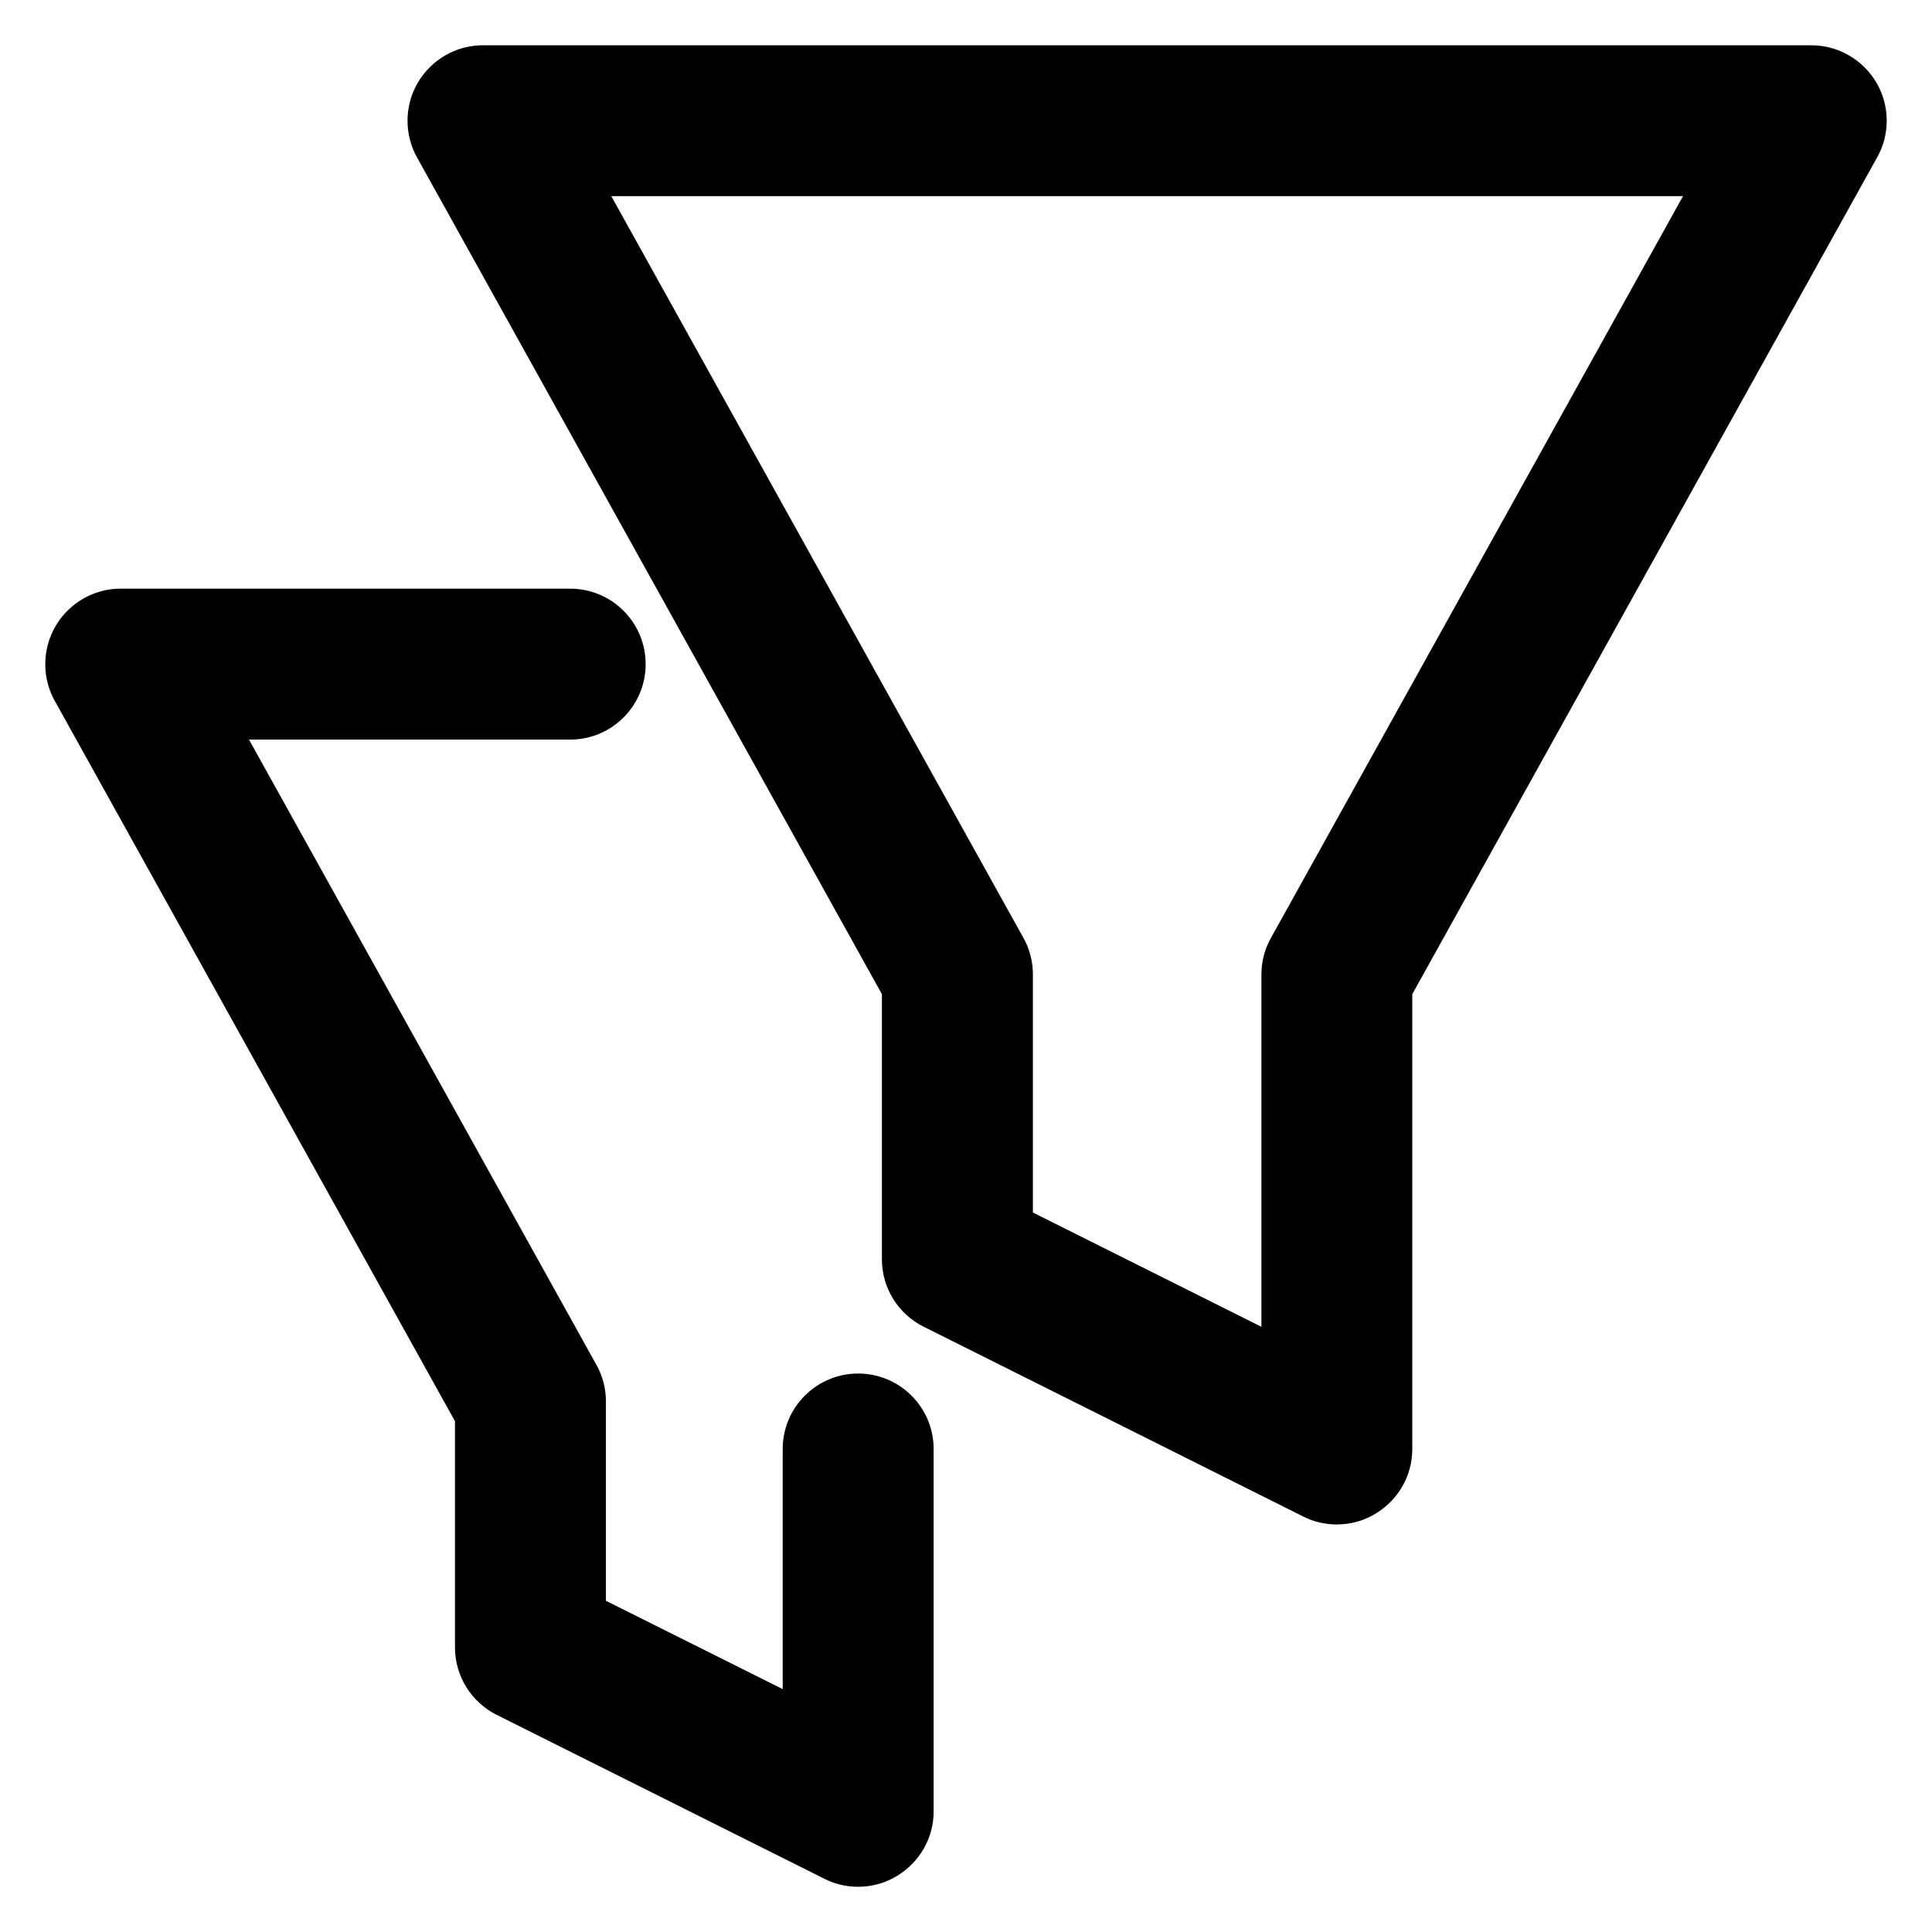 <?xml version="1.0" encoding="utf-8"?>

<svg fill="#000000" width="800px" height="800px" viewBox="0 0 32 32" version="1.1" xmlns="http://www.w3.org/2000/svg">
<title>filters</title>
<path d="M31.078 1.366c-0.221-0.371-0.621-0.616-1.078-0.616-0 0-0 0-0 0h-22c-0.69 0-1.25 0.56-1.25 1.25 0 0.223 0.058 0.432 0.16 0.613l-0.003-0.006 7.7 13.859v4.391c0 0.486 0.278 0.908 0.684 1.114l0.007 0.003 6.285 3.143c0.163 0.084 0.355 0.133 0.559 0.133 0.243 0 0.47-0.070 0.661-0.191l-0.005 0.003c0.359-0.223 0.594-0.615 0.594-1.062 0-0 0-0.001 0-0.001v0-7.533l7.699-13.859c0.1-0.175 0.159-0.385 0.159-0.609 0-0.233-0.064-0.452-0.176-0.638l0.003 0.006zM21.051 15.535c-0.099 0.175-0.158 0.384-0.158 0.607v5.834l-3.785-1.893v-3.941c0-0 0-0.001 0-0.001 0-0.223-0.058-0.432-0.16-0.613l0.003 0.006-6.826-12.285h17.751zM14.214 22.75c-0.69 0-1.25 0.56-1.25 1.25v3.977l-2.928-1.463v-3.299c0-0 0-0.001 0-0.002 0-0.222-0.058-0.431-0.16-0.612l0.003 0.006-5.755-10.357h5.32c0.69 0 1.25-0.56 1.25-1.25s-0.56-1.25-1.25-1.25v0h-7.444c-0.69 0-1.25 0.56-1.25 1.251 0 0.223 0.058 0.432 0.16 0.613l-0.003-0.006 6.629 11.932v3.746c0 0.486 0.278 0.907 0.683 1.114l0.007 0.003 5.428 2.715c0.163 0.084 0.356 0.133 0.56 0.133 0.243 0 0.47-0.070 0.662-0.191l-0.005 0.003c0.358-0.223 0.593-0.615 0.593-1.062 0-0 0-0 0-0.001v0-6c-0-0.69-0.56-1.25-1.25-1.25h-0z"></path>
</svg>
